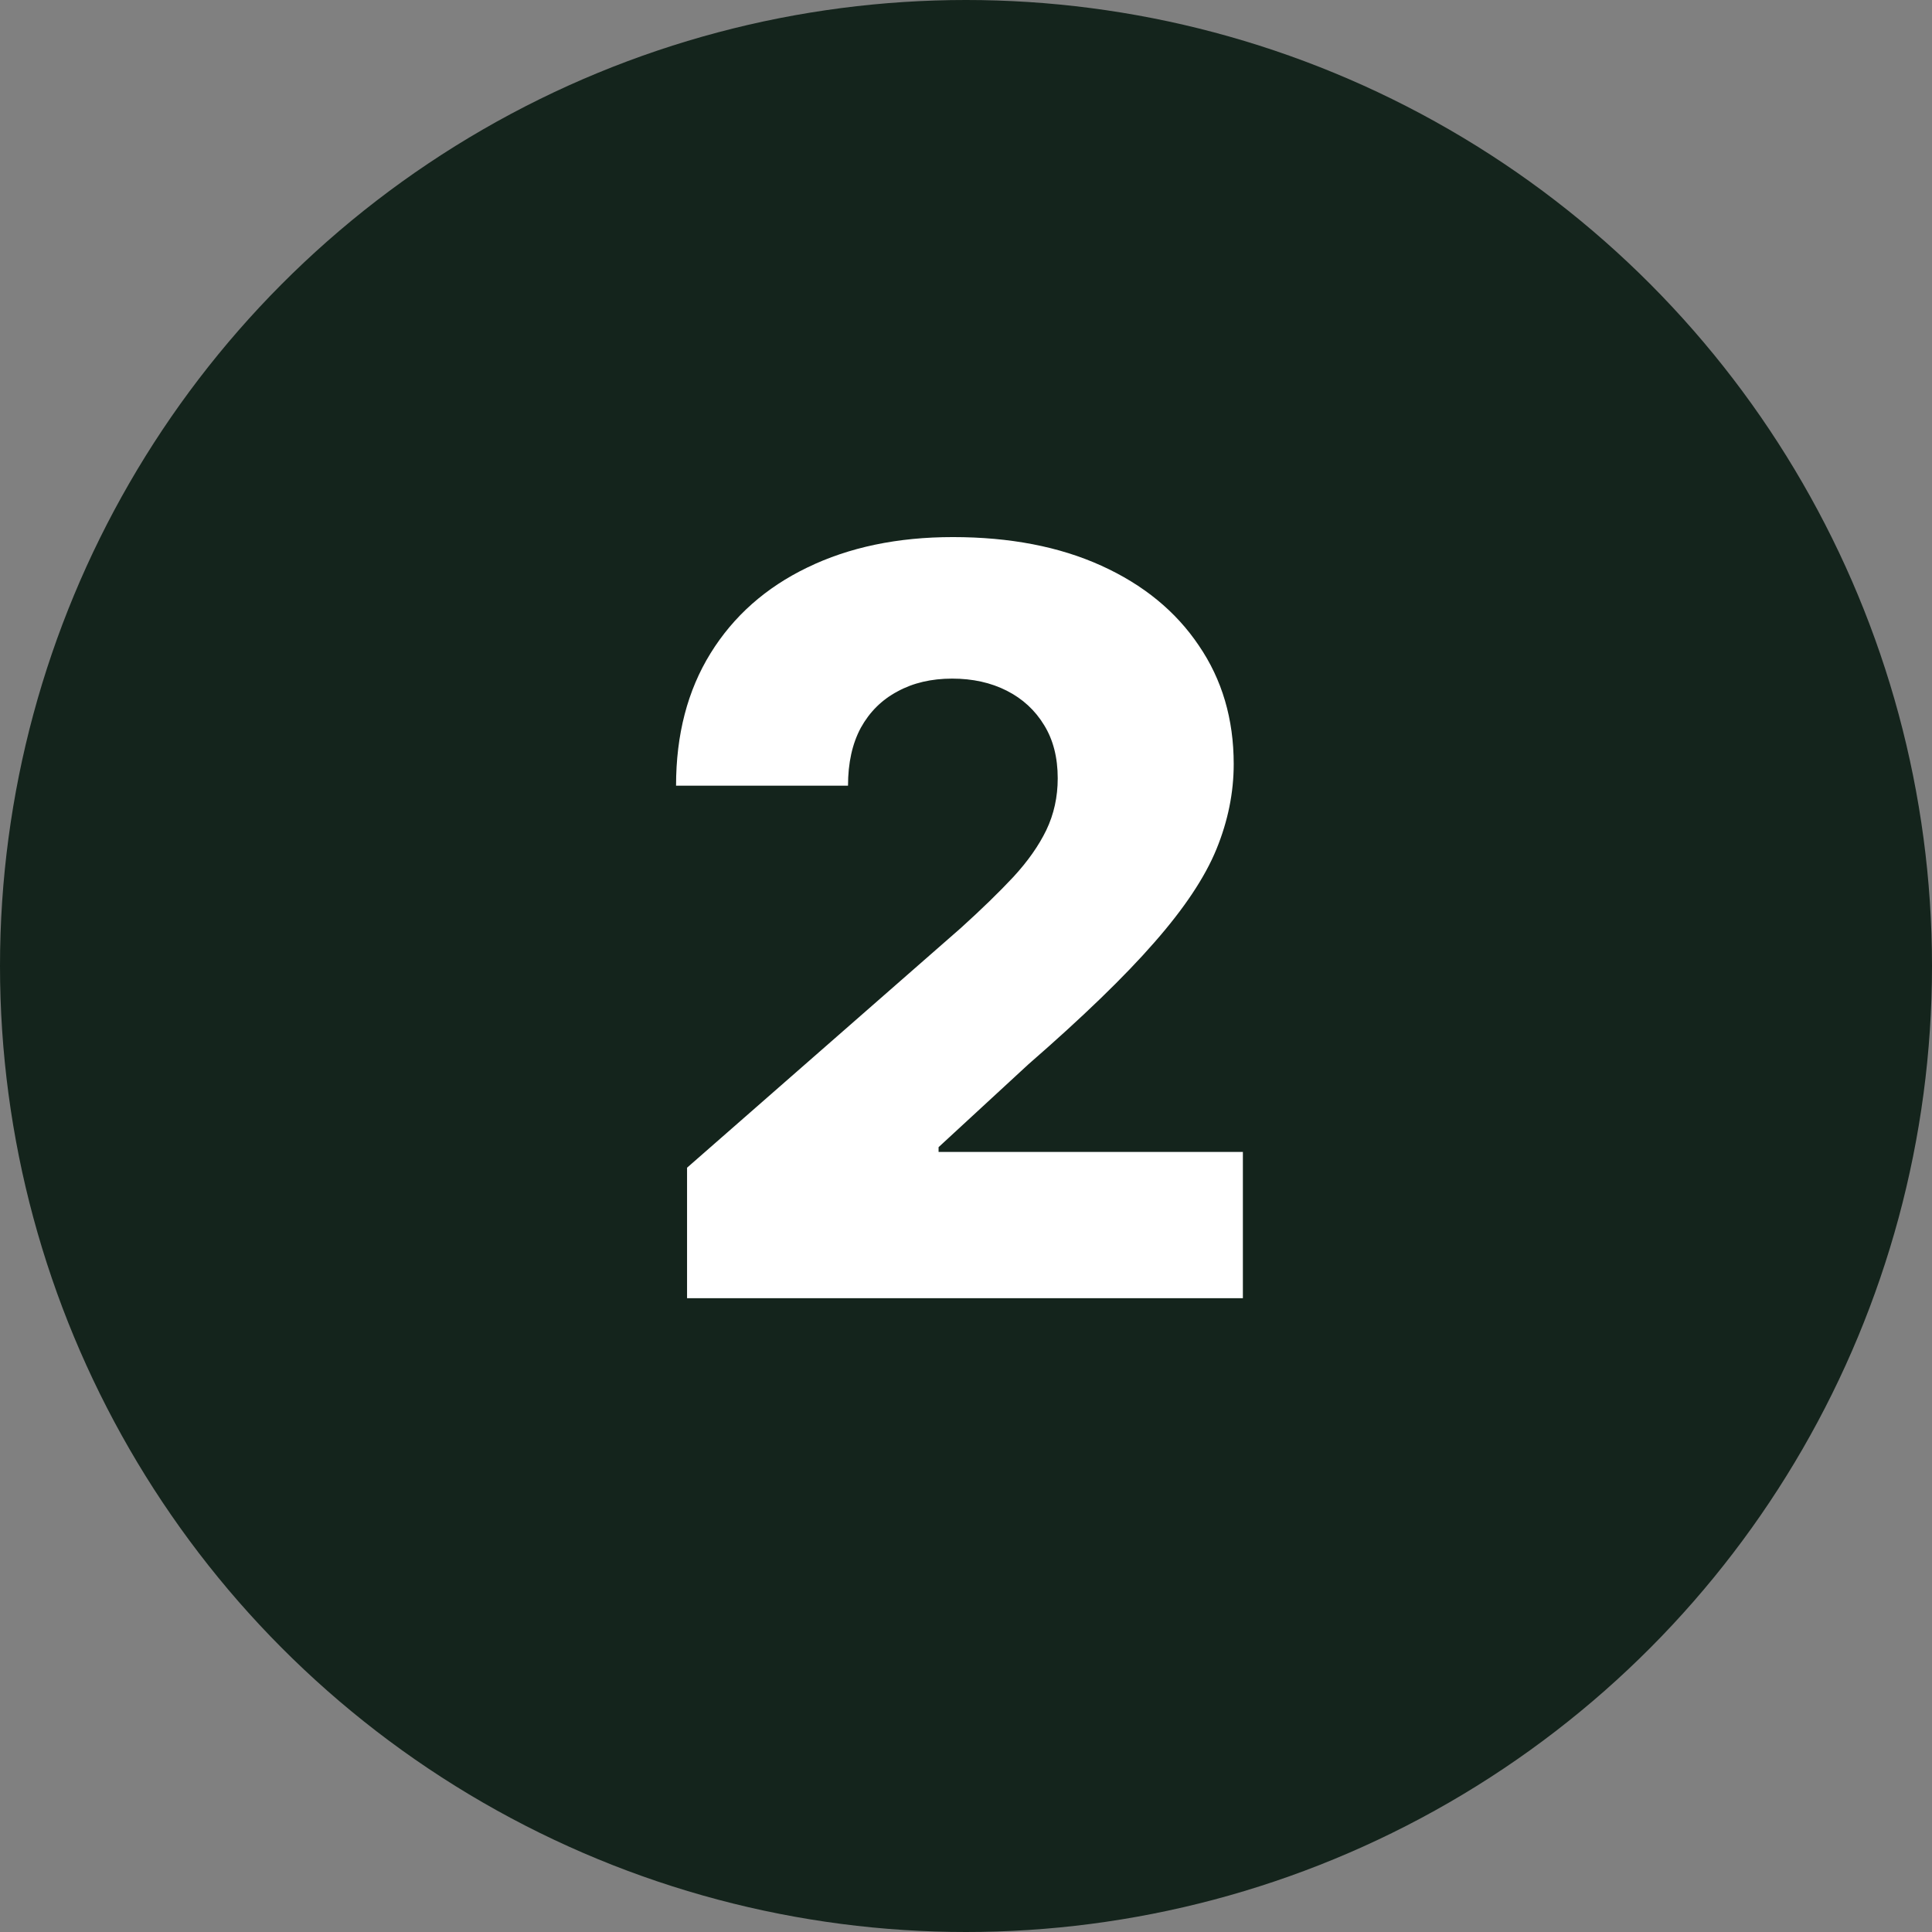 <svg xmlns="http://www.w3.org/2000/svg" width="189" height="189" viewBox="0 0 189 189" fill="none"><rect x="0" y="0" width="189" height="189" fill="#808080" stroke="none"/><circle cx="94.5" cy="94.5" r="94.5" fill="#14241C"></circle><path d="M67.212 127V114.232L94.004 90.775C96.013 88.958 97.723 87.296 99.133 85.789C100.544 84.259 101.62 82.729 102.361 81.198C103.103 79.644 103.473 77.959 103.473 76.141C103.473 74.109 103.031 72.375 102.146 70.941C101.261 69.482 100.042 68.358 98.488 67.569C96.934 66.78 95.152 66.386 93.144 66.386C91.111 66.386 89.33 66.804 87.8 67.641C86.269 68.454 85.074 69.638 84.213 71.192C83.376 72.746 82.958 74.635 82.958 76.859H66.136C66.136 71.861 67.26 67.545 69.508 63.911C71.755 60.276 74.912 57.479 78.976 55.518C83.065 53.533 87.811 52.541 93.215 52.541C98.787 52.541 103.629 53.474 107.741 55.339C111.854 57.204 115.034 59.81 117.282 63.158C119.553 66.481 120.689 70.343 120.689 74.743C120.689 77.54 120.127 80.314 119.003 83.064C117.88 85.813 115.859 88.85 112.942 92.174C110.049 95.497 105.936 99.478 100.604 104.117L91.817 112.223V112.689H121.586V127H67.212Z" fill="white"></path></svg>